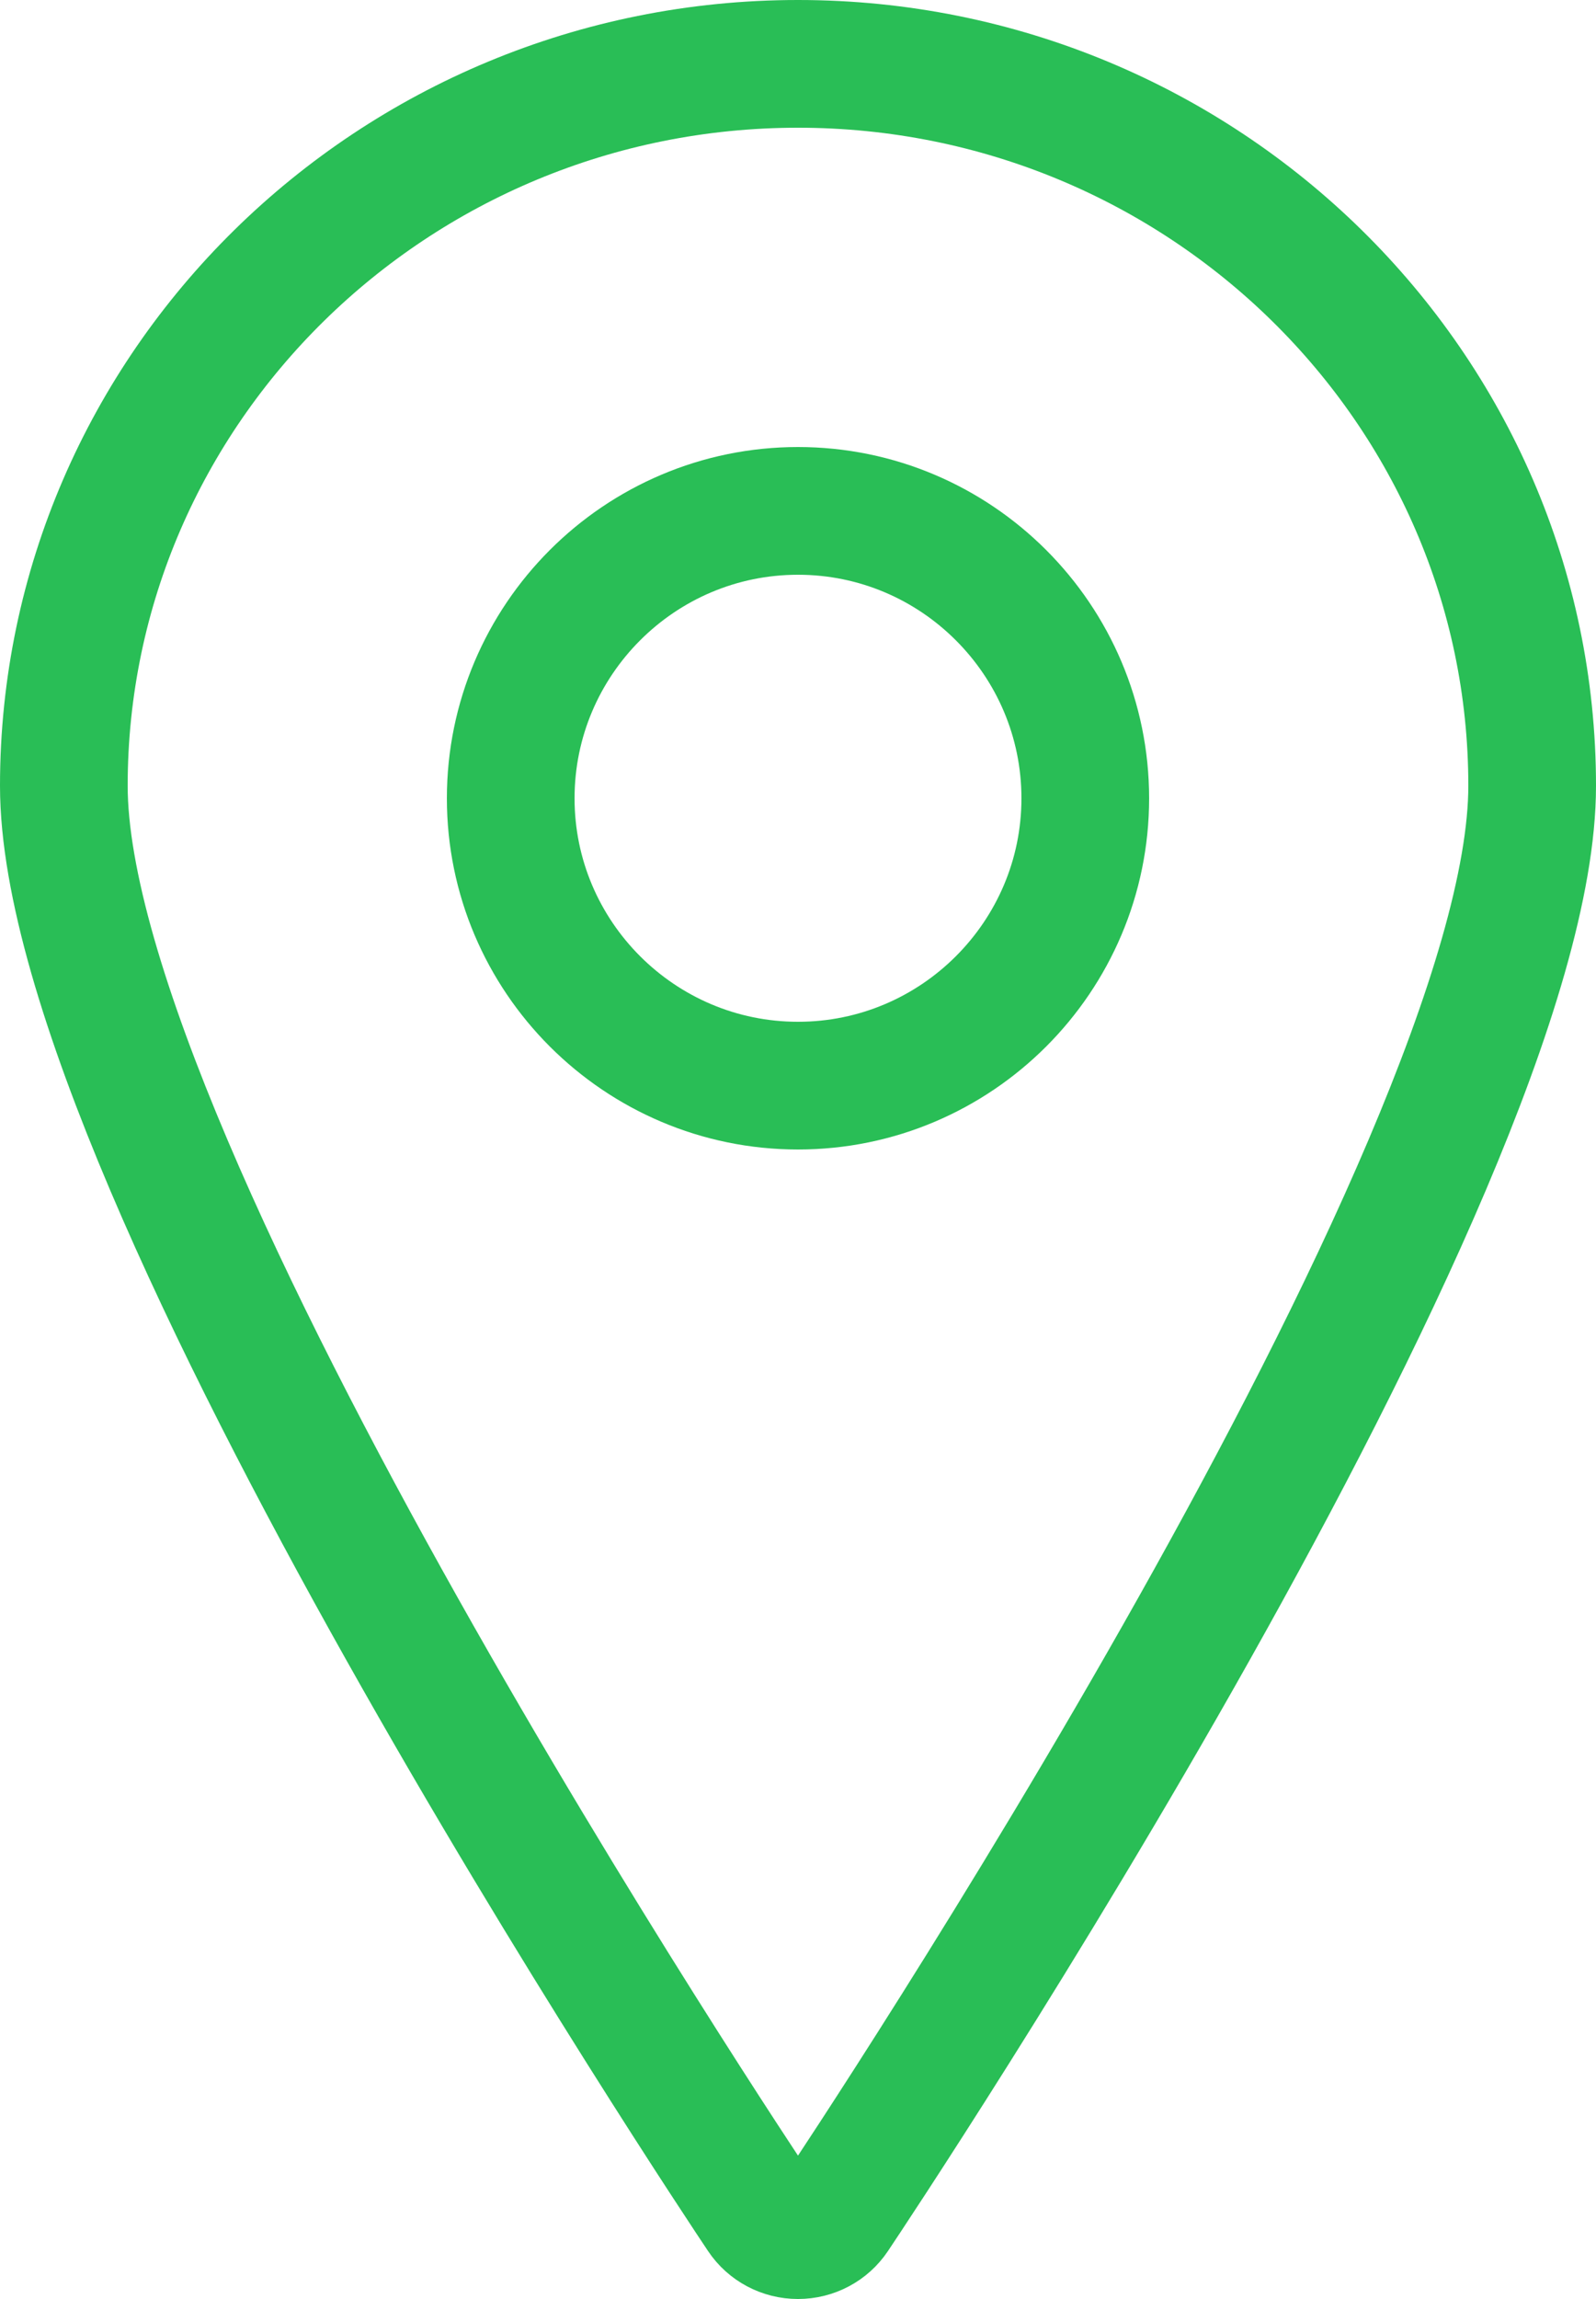 <?xml version="1.0" encoding="UTF-8"?>
<svg width="25px" height="36px" viewBox="0 0 25 36" version="1.1" xmlns="http://www.w3.org/2000/svg" xmlns:xlink="http://www.w3.org/1999/xlink">
    <!-- Generator: Sketch 64 (93537) - https://sketch.com -->
    <title>green location</title>
    <desc>Created with Sketch.</desc>
    <g id="Symbols" stroke="none" stroke-width="1" fill="none" fill-rule="evenodd">
        <g id="navigation-/-sticky-icons" transform="translate(-47, -119)" stroke="#29BE56" stroke-width="2">
            <g id="sticky-icons">
                <g id="icon-marker" transform="translate(30, 105)">
                    <g id="Group" transform="translate(18, 15)">
                        <g id="green-location">
                            <path d="M11.5,0 C5.159,0 0,5.071 0,11.305 C0,17.308 10.476,33.027 10.922,33.693 C11.05,33.885 11.267,34 11.5,34 C11.733,34 11.95,33.885 12.078,33.693 C12.524,33.027 23,17.308 23,11.305 C23,5.071 17.841,0 11.5,0" id="Path"></path>
                            <path d="M11.5,7 C9.019,7 7,9.02 7,11.501 C7,13.981 9.019,16 11.5,16 C13.981,16 16,13.981 16,11.501 C16,9.02 13.981,7 11.5,7" id="Path"></path>
                        </g>
                    </g>
                </g>
            </g>
        </g>
    </g>
</svg>